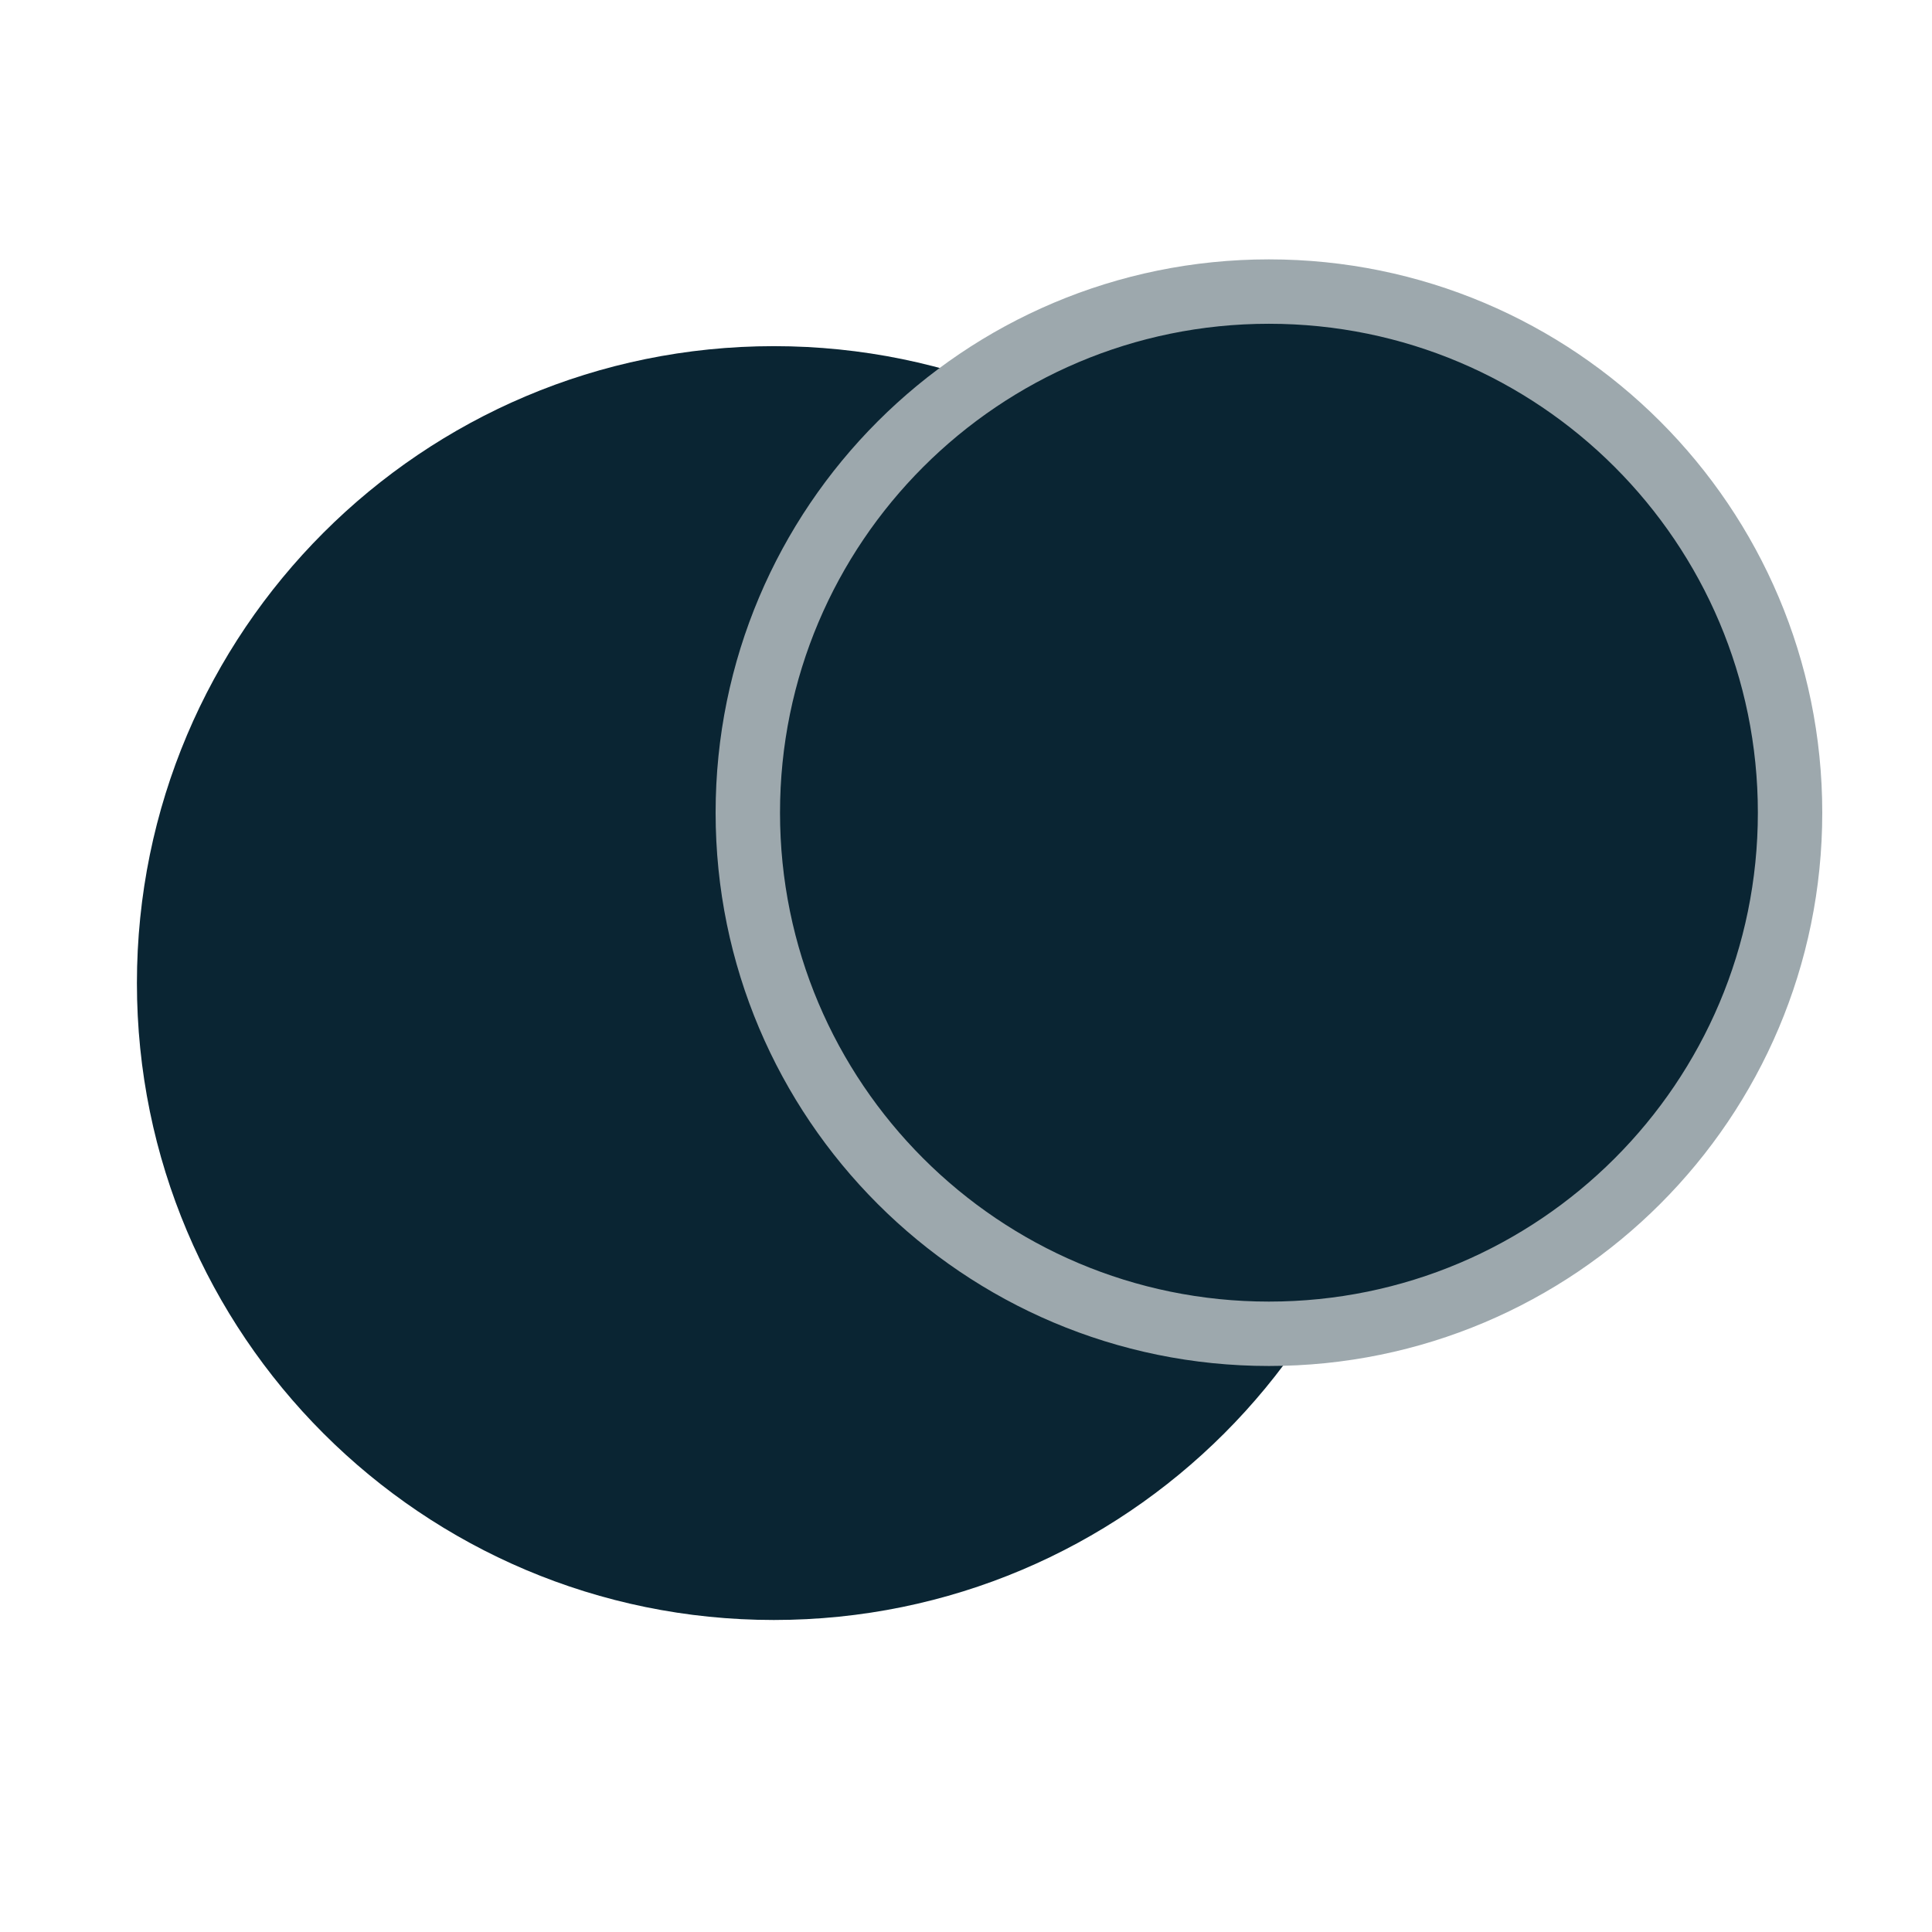 <svg width="60" height="60" viewBox="0 0 60 60" fill="none" xmlns="http://www.w3.org/2000/svg">
<path d="M24.033 50.31C34.957 50.31 43.813 41.455 43.813 30.53C43.813 19.606 34.957 10.75 24.033 10.75C13.108 10.75 4.252 19.606 4.252 30.53C4.252 41.455 13.108 50.31 24.033 50.31Z" fill="#0A2533"/>
<path d="M39.408 41.422C48.346 41.422 55.592 34.177 55.592 25.238C55.592 16.3 48.346 9.055 39.408 9.055C30.47 9.055 23.224 16.3 23.224 25.238C23.224 34.177 30.47 41.422 39.408 41.422Z" fill="#0A2533" stroke="#9DA8AD" stroke-width="2" stroke-miterlimit="10"/>
</svg>
